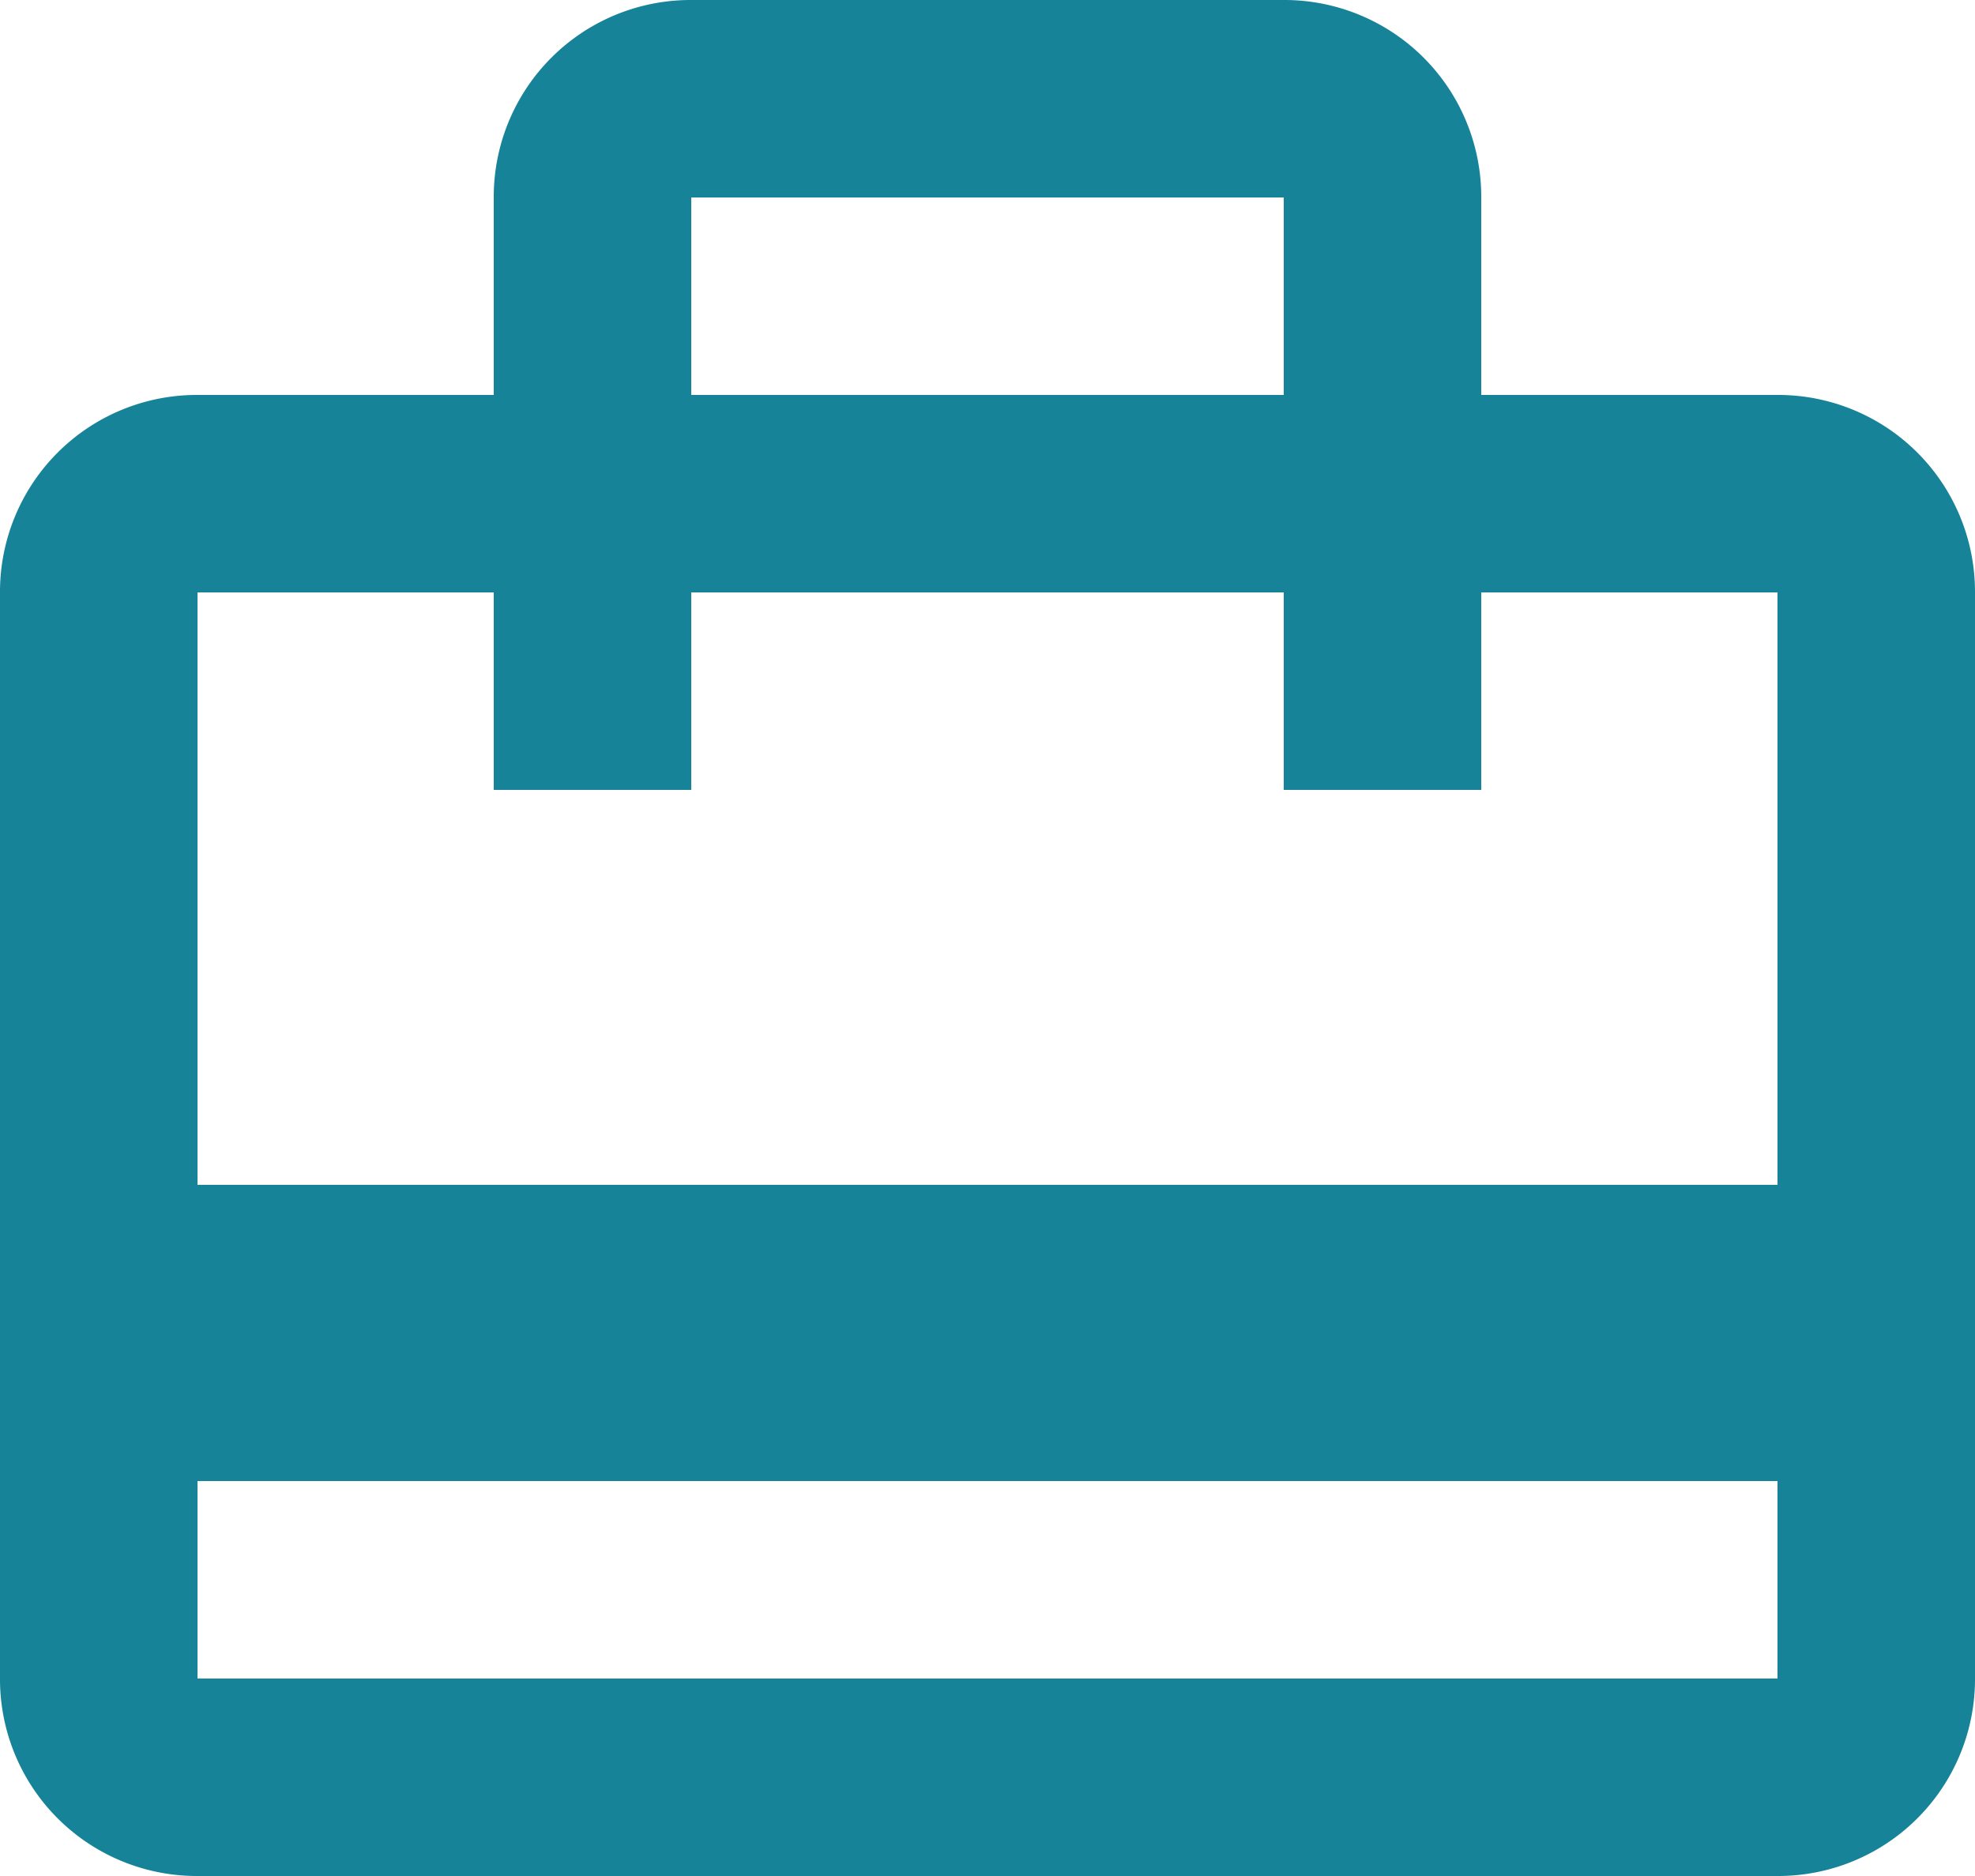 <svg xmlns="http://www.w3.org/2000/svg" width="30" height="28.5" viewBox="0 0 30 28.5">
  <path id="Icon_material-card-travel" data-name="Icon material-card-travel" d="M30,9H25.5V6a2.99,2.99,0,0,0-3-3h-9a2.99,2.99,0,0,0-3,3V9H6a2.99,2.99,0,0,0-3,3V28.5a2.99,2.99,0,0,0,3,3H30a2.99,2.99,0,0,0,3-3V12A2.99,2.99,0,0,0,30,9ZM13.5,6h9V9h-9ZM30,28.5H6v-3H30ZM30,21H6V12h4.5v3h3V12h9v3h3V12H30Z" transform="translate(-3 -3)" fill="#168398"/>
</svg>
